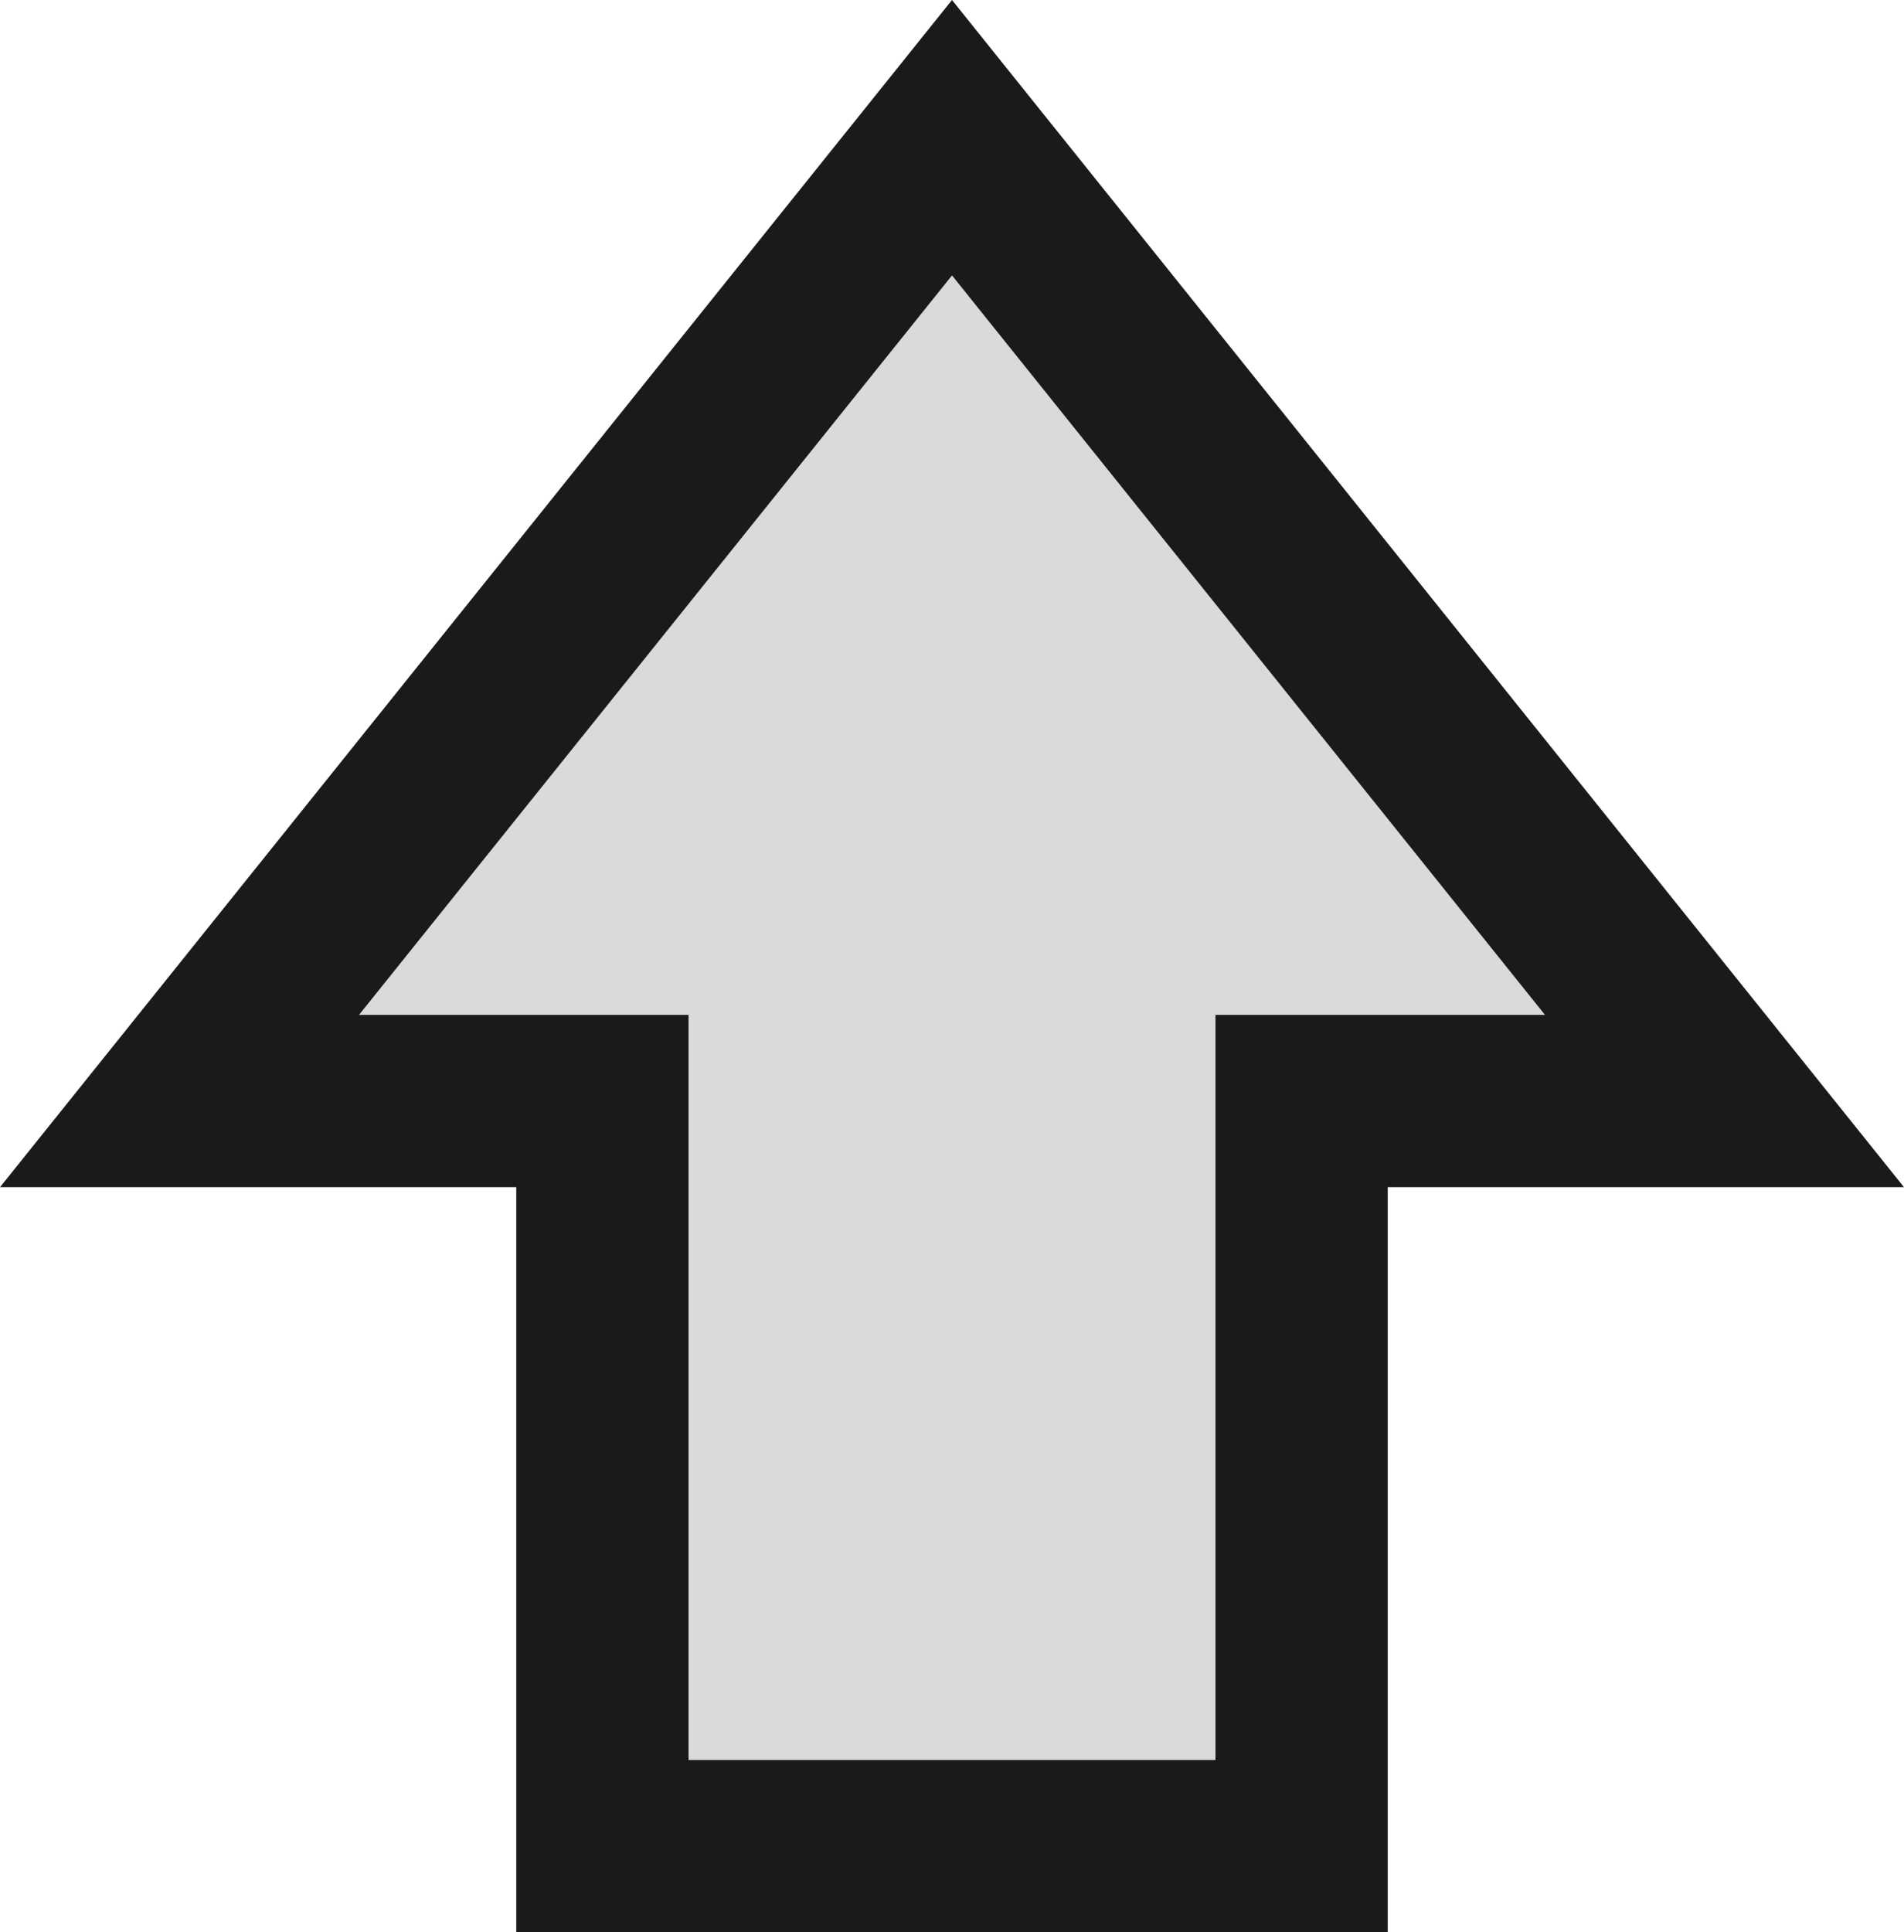 <svg version="1.1" xmlns="http://www.w3.org/2000/svg" xmlns:xlink="http://www.w3.org/1999/xlink" width="55.262" height="56.067" viewBox="0,0,55.262,56.067"><g transform="translate(-212.369,-147.221)"><g fill="#dadada" stroke-miterlimit="10"><path d="M240,155.212l17.21,21.455h-34.42z" stroke="#1a1a1a" stroke-width="10"/><path d="M232.353,198.288v-25.807h15.294v25.807z" stroke="#1a1a1a" stroke-width="10"/><path d="M232.353,198.288v-25.807h15.294v25.807z" stroke="none" stroke-width="0"/><path d="M240,155.212l17.21,21.455h-34.42z" stroke="none" stroke-width="0"/></g></g></svg><!--rotationCenter:27.630834188130876:32.7786839457595-->